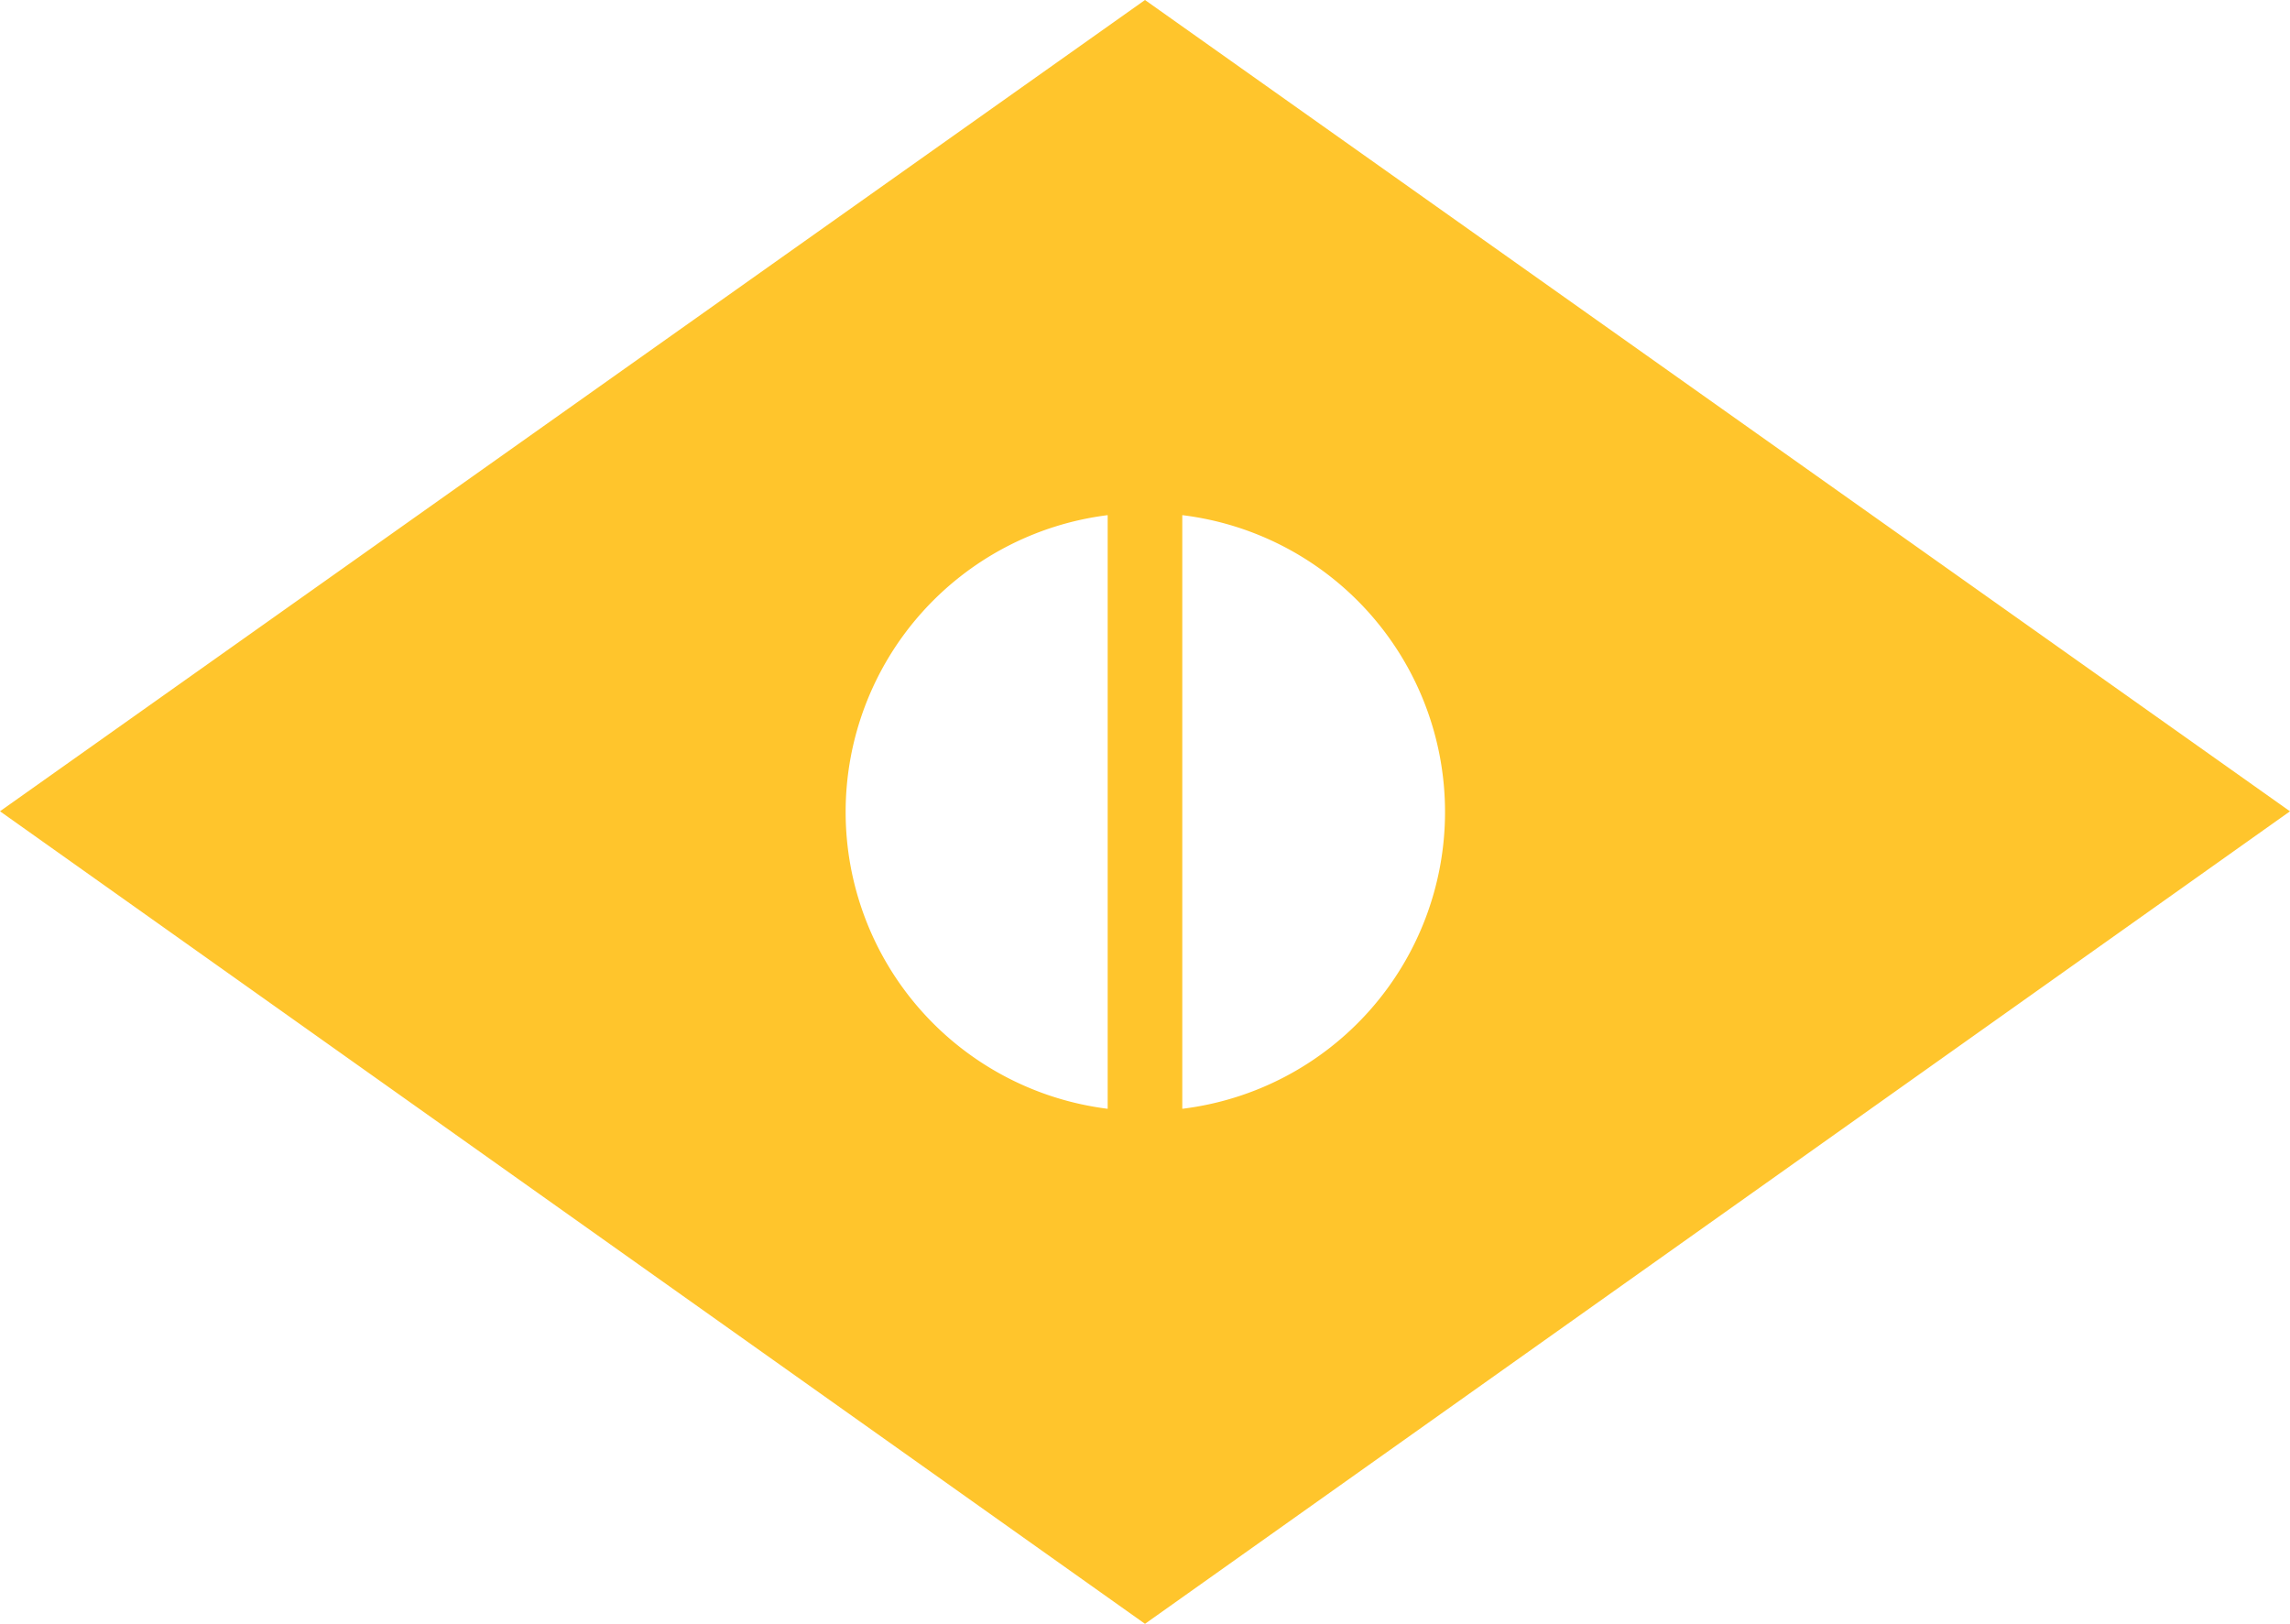 <svg xmlns="http://www.w3.org/2000/svg" width="59.018" height="41.851" viewBox="0 0 59.018 41.851"><path d="M100.045,44.906,70.536,65.815l29.509,20.942,29.509-20.941ZM92.33,65.831a7.711,7.711,0,0,1,6.753-7.648v15.3a7.711,7.711,0,0,1-6.753-7.648m8.676,7.648v-15.3a7.707,7.707,0,0,1,0,15.3" transform="translate(-70.536 -44.906)" fill="#ffc52c"/></svg>